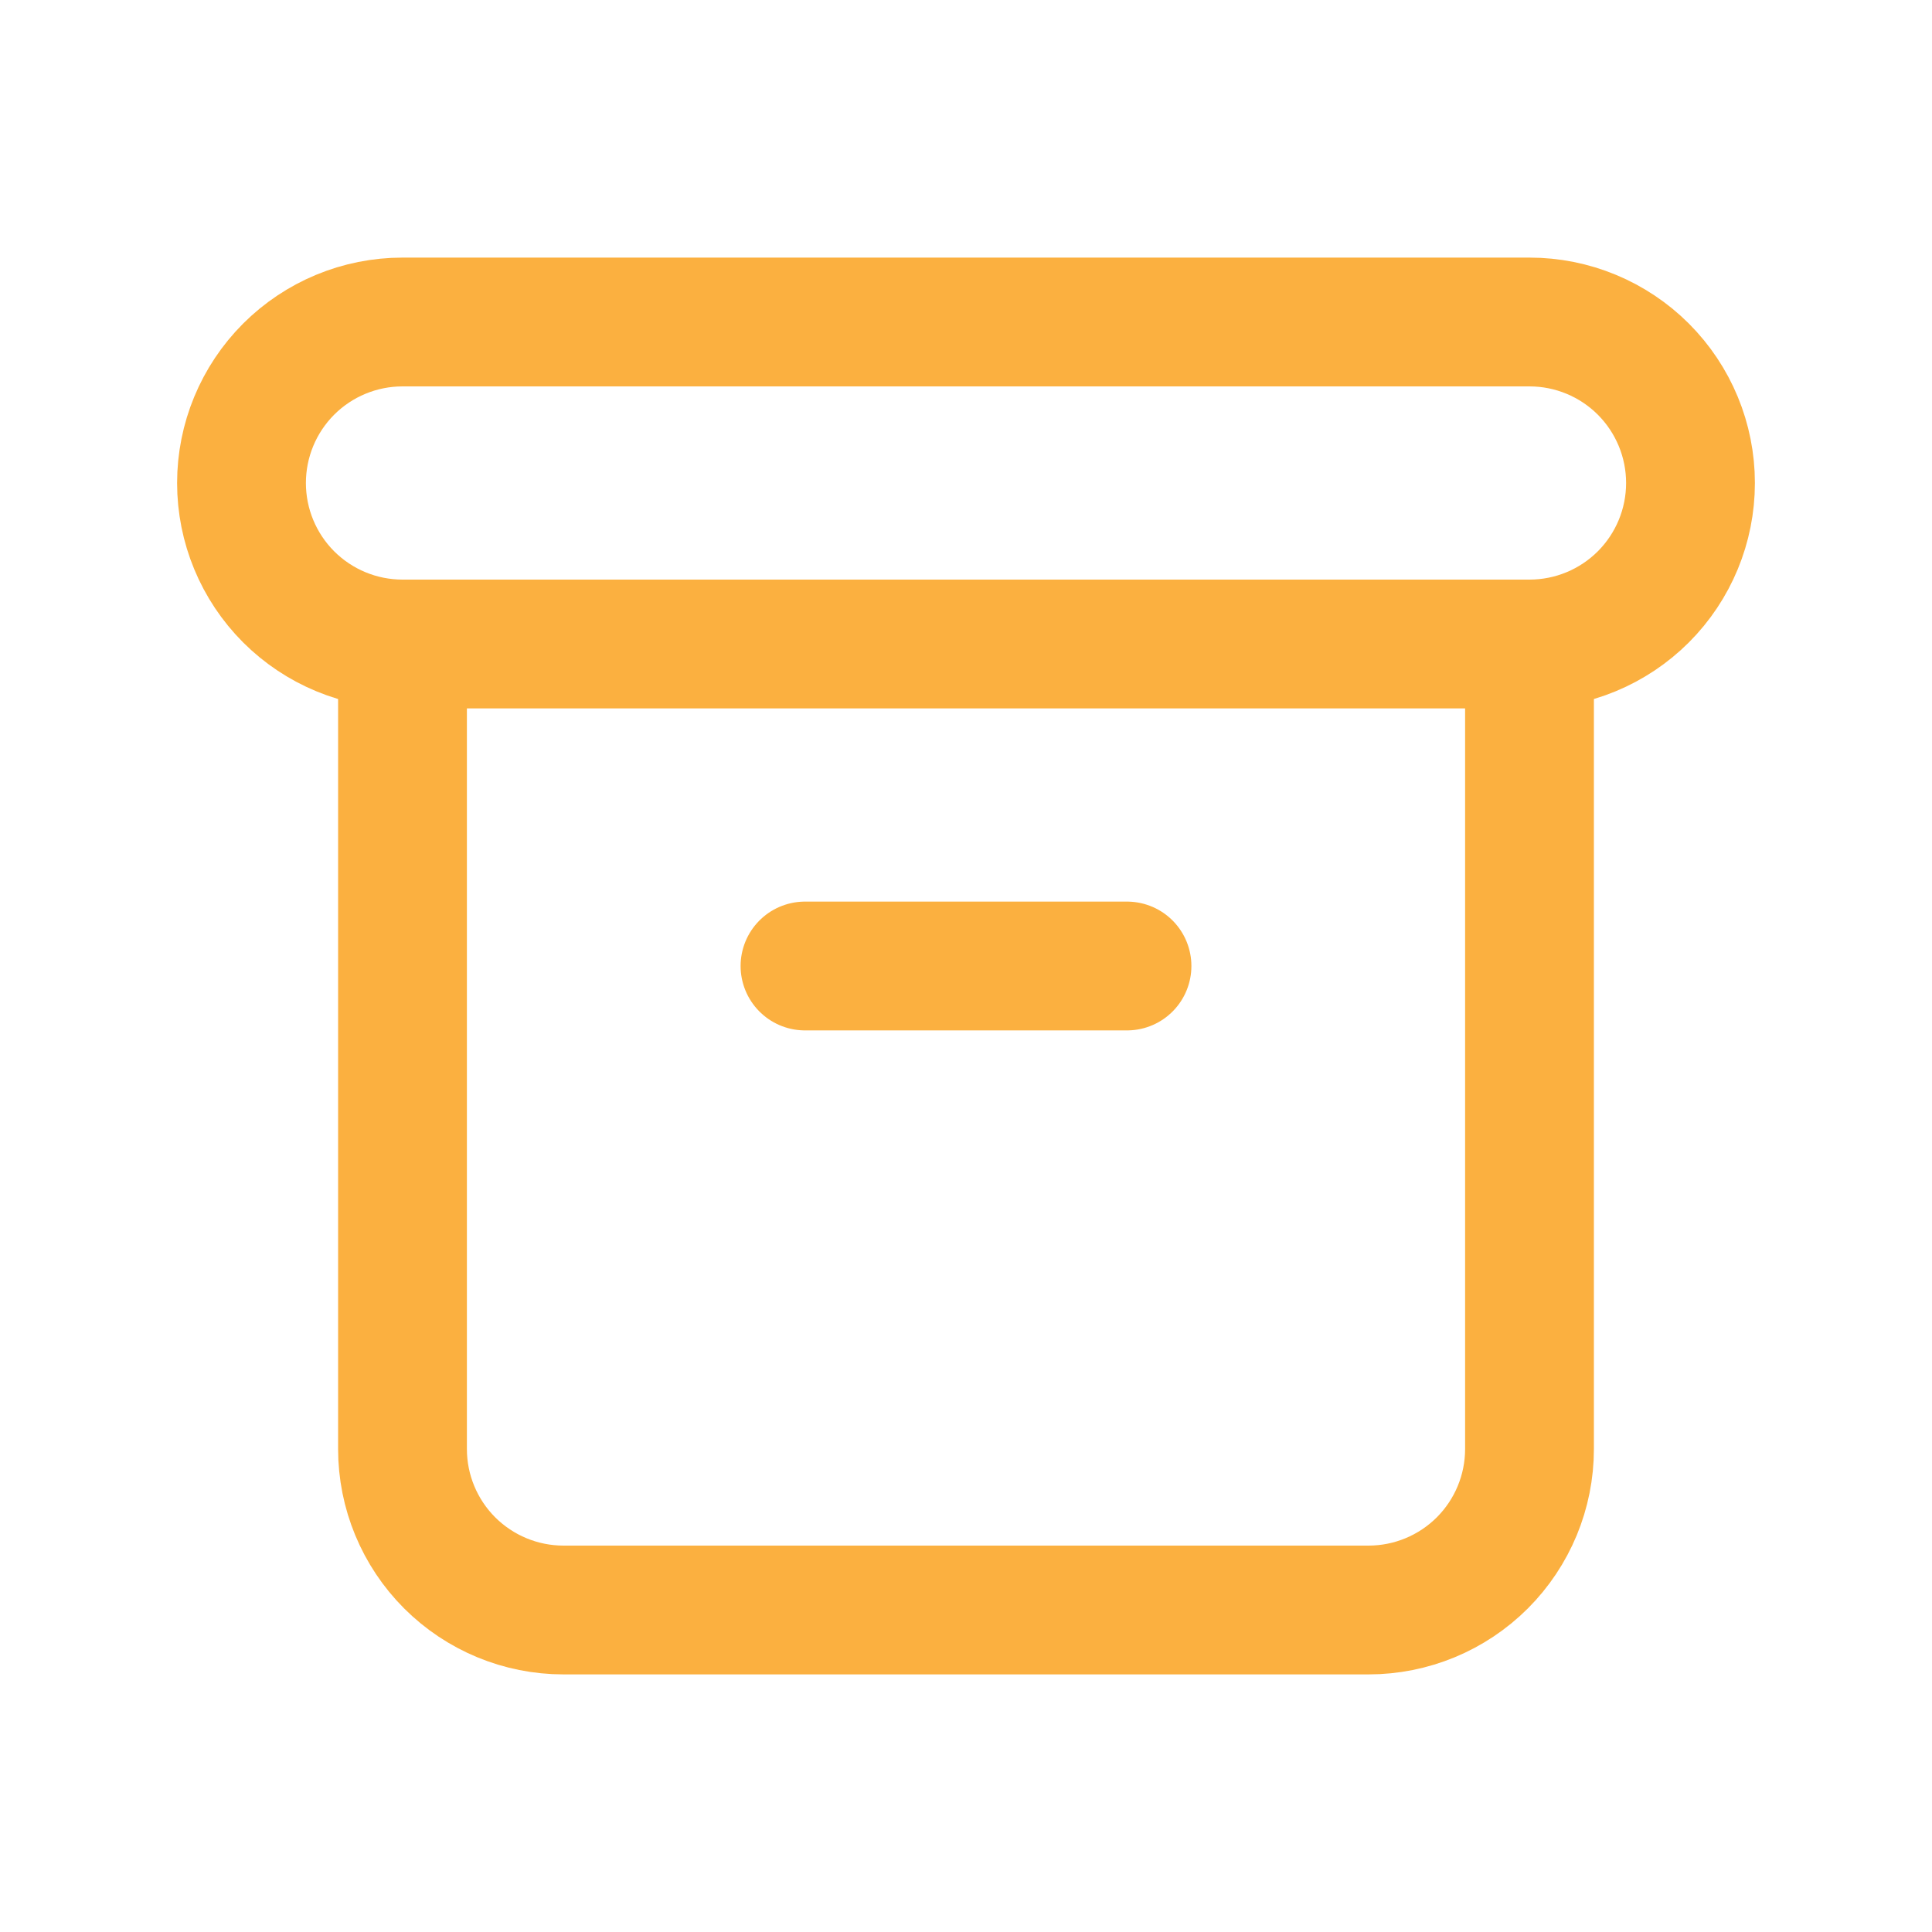 <svg xmlns="http://www.w3.org/2000/svg" width="45" height="45" viewBox="0 0 45 45" fill="none"><g clip-path="url(#clip0_922_2157)"><path d="M5.625 11.25C5.625 10.255 6.02 9.302 6.723 8.598C7.427 7.895 8.38 7.5 9.375 7.5H35.625C36.62 7.5 37.573 7.895 38.277 8.598C38.98 9.302 39.375 10.255 39.375 11.25C39.375 12.245 38.98 13.198 38.277 13.902C37.573 14.605 36.62 15 35.625 15H9.375C8.38 15 7.427 14.605 6.723 13.902C6.02 13.198 5.625 12.245 5.625 11.25Z" stroke="#FBB040" stroke-width="3" stroke-miterlimit="10" stroke-linecap="round" stroke-linejoin="round"></path><path d="M9.375 15V33.75C9.375 34.745 9.77 35.698 10.473 36.402C11.177 37.105 12.13 37.5 13.125 37.5H31.875C32.87 37.5 33.823 37.105 34.527 36.402C35.23 35.698 35.625 34.745 35.625 33.75V15" stroke="#FBB040" stroke-width="3" stroke-miterlimit="10" stroke-linecap="round" stroke-linejoin="round"></path><path d="M18.75 22.5H26.25" stroke="#FBB040" stroke-width="3" stroke-miterlimit="10" stroke-linecap="round" stroke-linejoin="round"></path></g><defs><clipPath id="clip0_922_2157"><rect width="45" height="45" fill="white"></rect></clipPath></defs></svg>